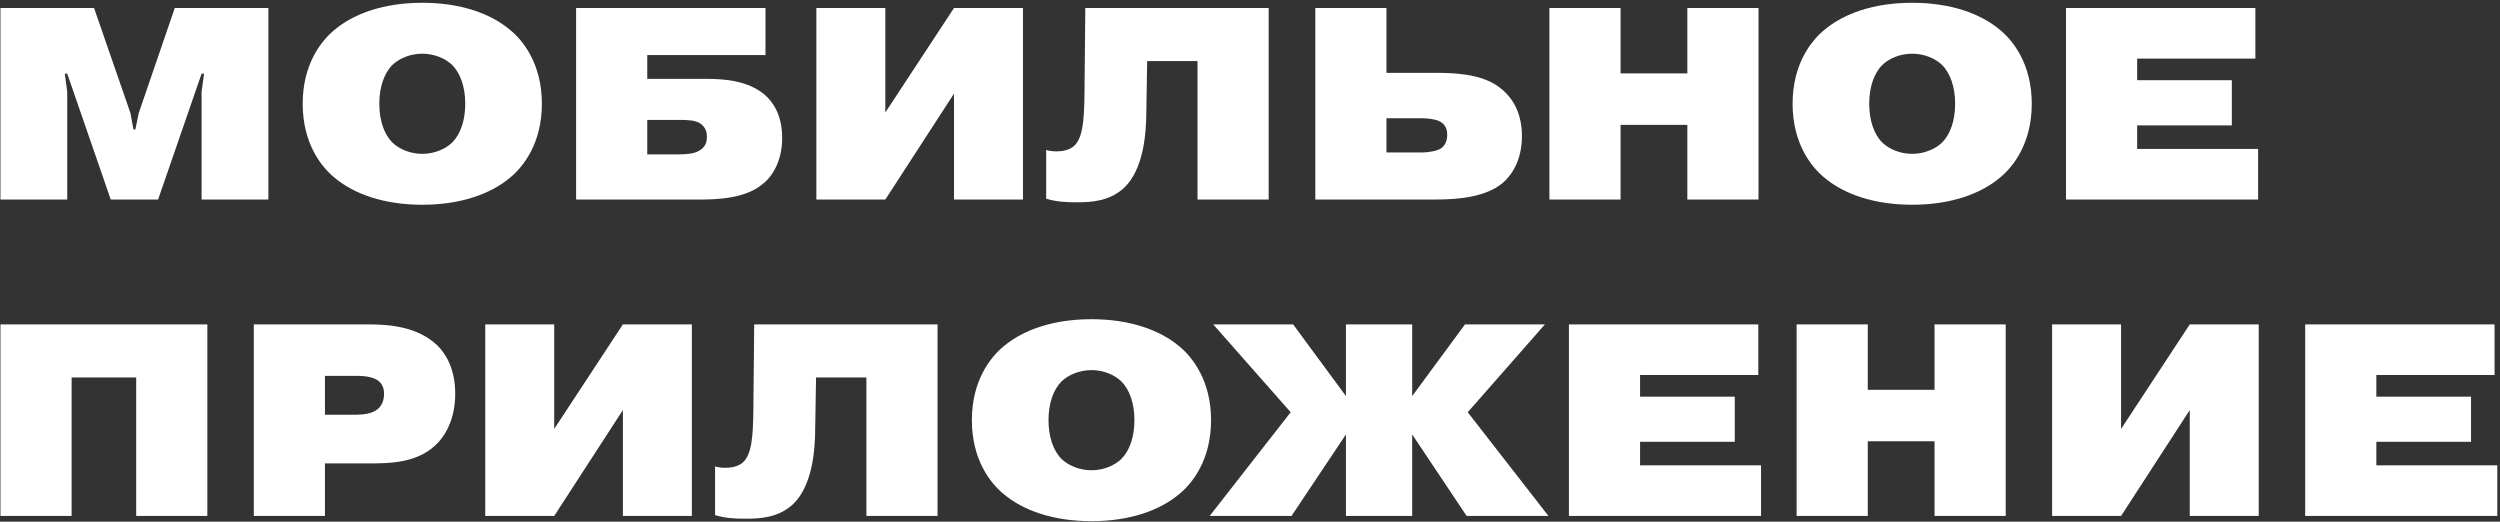 <?xml version="1.0" encoding="UTF-8"?> <svg xmlns="http://www.w3.org/2000/svg" width="877" height="183" viewBox="0 0 877 183" fill="none"><rect x="0" y="0" width="877" height="183" fill="#333333" stroke="none"/> <path d="M38.848 70H55.456L70.72 25.84H71.584L70.72 32.176V70H94.144L94.144 2.8L61.312 2.8L48.64 39.76L47.488 45.424H46.816L45.76 39.664L32.992 2.8L0.16 2.8L0.16 70H23.584L23.584 32.176L22.72 25.84H23.584L38.848 70ZM148.136 18.832C152.456 18.832 156.296 20.56 158.6 22.768C161.576 25.744 163.208 30.64 163.208 36.4C163.208 42.16 161.576 47.056 158.6 50.032C156.296 52.24 152.456 53.968 148.136 53.968C143.816 53.968 139.976 52.24 137.672 50.032C134.696 47.056 133.064 42.16 133.064 36.4C133.064 30.64 134.696 25.744 137.672 22.768C139.976 20.56 143.816 18.832 148.136 18.832ZM190.088 36.4C190.088 22.48 183.56 14.32 179.048 10.576C172.136 4.72 161.576 0.976 148.136 0.976C134.696 0.976 124.136 4.72 117.224 10.576C112.712 14.32 106.184 22.48 106.184 36.4C106.184 50.32 112.712 58.48 117.224 62.224C124.136 68.08 134.696 71.824 148.136 71.824C161.576 71.824 172.136 68.08 179.048 62.224C183.56 58.48 190.088 50.32 190.088 36.4ZM227.058 42.064L238.29 42.064C241.266 42.064 243.858 42.16 245.682 43.312C247.698 44.752 247.986 46.576 247.986 48.016C247.986 50.224 247.218 51.856 245.01 53.008C243.378 53.872 241.17 54.16 238.002 54.16H227.058V42.064ZM227.058 19.312L268.53 19.312V2.8L202.098 2.8L202.098 70L245.682 70C251.154 70 261.426 69.712 267.474 64.624C270.738 62.128 274.386 56.752 274.386 48.4C274.386 40.432 271.218 35.728 268.146 33.136C262.194 28.24 254.13 27.664 247.506 27.664L227.058 27.664V19.312ZM310.571 39.472V2.8L286.379 2.8V70L310.571 70L334.667 32.848V70H358.859V2.8L334.667 2.8L310.571 39.472ZM367 69.712C370.744 70.768 373.336 70.96 377.848 70.96C382.936 70.96 389.368 70.576 394.456 65.776C400.984 59.44 402.136 47.44 402.136 38.896L402.424 21.424L420.088 21.424V70H445.048V2.8L380.728 2.8L380.44 32.56C380.344 42.16 379.864 48.496 376.696 51.28C374.872 52.816 372.376 53.104 370.552 53.104C369.112 53.104 368.056 52.912 367 52.624V69.712ZM486.37 41.488H498.946C501.154 41.488 503.746 41.872 505.186 42.64C507.202 43.792 507.682 45.52 507.682 47.344C507.682 49.936 506.53 51.28 505.666 51.952C504.226 53.008 500.866 53.488 498.946 53.488H486.37V41.488ZM486.37 2.8L461.41 2.8V70L503.266 70C511.714 70 521.122 69.136 527.074 64.24C530.146 61.648 533.89 56.464 533.89 47.728C533.89 38.224 529.474 33.04 525.346 30.16C518.818 25.648 509.026 25.552 502.882 25.552L486.37 25.552V2.8ZM568.495 43.792L591.919 43.792V70H616.879V2.8L591.919 2.8V25.744L568.495 25.744V2.8L543.535 2.8V70L568.495 70V43.792ZM670.792 18.832C675.112 18.832 678.952 20.56 681.256 22.768C684.232 25.744 685.864 30.64 685.864 36.4C685.864 42.16 684.232 47.056 681.256 50.032C678.952 52.24 675.112 53.968 670.792 53.968C666.472 53.968 662.632 52.24 660.328 50.032C657.352 47.056 655.72 42.16 655.72 36.4C655.72 30.64 657.352 25.744 660.328 22.768C662.632 20.56 666.472 18.832 670.792 18.832ZM712.744 36.4C712.744 22.48 706.216 14.32 701.704 10.576C694.792 4.72 684.232 0.976 670.792 0.976C657.352 0.976 646.792 4.72 639.88 10.576C635.368 14.32 628.84 22.48 628.84 36.4C628.84 50.32 635.368 58.48 639.88 62.224C646.792 68.08 657.352 71.824 670.792 71.824C684.232 71.824 694.792 68.08 701.704 62.224C706.216 58.48 712.744 50.32 712.744 36.4ZM749.714 28.144V20.56L791.186 20.56V2.8L724.754 2.8V70L792.146 70V52.24H749.714V43.984L782.93 43.984V28.144L749.714 28.144ZM25.12 132.424H47.776L47.776 181H72.736V113.8H0.16L0.16 181H25.12L25.12 132.424ZM113.995 131.848H125.419C128.107 131.848 131.179 132.328 132.715 133.576C133.099 133.864 134.731 135.112 134.731 138.088C134.731 140.488 133.963 142.312 132.427 143.56C130.603 145.096 127.435 145.48 125.035 145.48H113.995V131.848ZM89.035 113.8V181H113.995V162.568H128.395C136.555 162.568 147.019 162.664 153.931 154.984C157.099 151.432 159.691 145.864 159.691 138.088C159.691 129.544 156.523 124.264 153.451 121.192C146.731 114.76 137.131 113.8 129.451 113.8H89.035ZM194.415 150.472V113.8H170.223V181H194.415L218.51 143.848V181H242.703V113.8H218.51L194.415 150.472ZM250.844 180.712C254.588 181.768 257.18 181.96 261.692 181.96C266.78 181.96 273.212 181.576 278.3 176.776C284.828 170.44 285.98 158.44 285.98 149.896L286.268 132.424H303.932L303.932 181H328.892L328.892 113.8H264.572L264.284 143.56C264.188 153.16 263.708 159.496 260.54 162.28C258.716 163.816 256.22 164.104 254.396 164.104C252.956 164.104 251.9 163.912 250.844 163.624V180.712ZM382.886 129.832C387.206 129.832 391.046 131.56 393.35 133.768C396.326 136.744 397.958 141.64 397.958 147.4C397.958 153.16 396.326 158.056 393.35 161.032C391.046 163.24 387.206 164.968 382.886 164.968C378.566 164.968 374.726 163.24 372.422 161.032C369.446 158.056 367.814 153.16 367.814 147.4C367.814 141.64 369.446 136.744 372.422 133.768C374.726 131.56 378.566 129.832 382.886 129.832ZM424.838 147.4C424.838 133.48 418.31 125.32 413.798 121.576C406.886 115.72 396.326 111.976 382.886 111.976C369.446 111.976 358.886 115.72 351.974 121.576C347.462 125.32 340.934 133.48 340.934 147.4C340.934 161.32 347.462 169.48 351.974 173.224C358.886 179.08 369.446 182.824 382.886 182.824C396.326 182.824 406.886 179.08 413.798 173.224C418.31 169.48 424.838 161.32 424.838 147.4ZM472.161 181H495.393L495.393 152.392L514.497 181H543.201L514.881 144.616L541.953 113.8H513.921L495.393 138.952V113.8H472.161V138.952L453.633 113.8L425.601 113.8L452.769 144.616L424.352 181L453.057 181L472.161 152.392L472.161 181ZM575.339 139.144V131.56L616.811 131.56V113.8L550.379 113.8V181L617.771 181V163.24L575.339 163.24V154.984H608.555V139.144H575.339ZM655.214 154.792H678.638V181H703.598V113.8H678.638V136.744H655.214V113.8H630.254V181H655.214V154.792ZM744.071 150.472V113.8H719.879V181H744.071L768.167 143.848V181L792.359 181V113.8L768.167 113.8L744.071 150.472ZM833.62 139.144V131.56H875.092V113.8H808.66V181H876.052V163.24H833.62V154.984H866.836V139.144H833.62Z" fill="white"></path> </svg> 